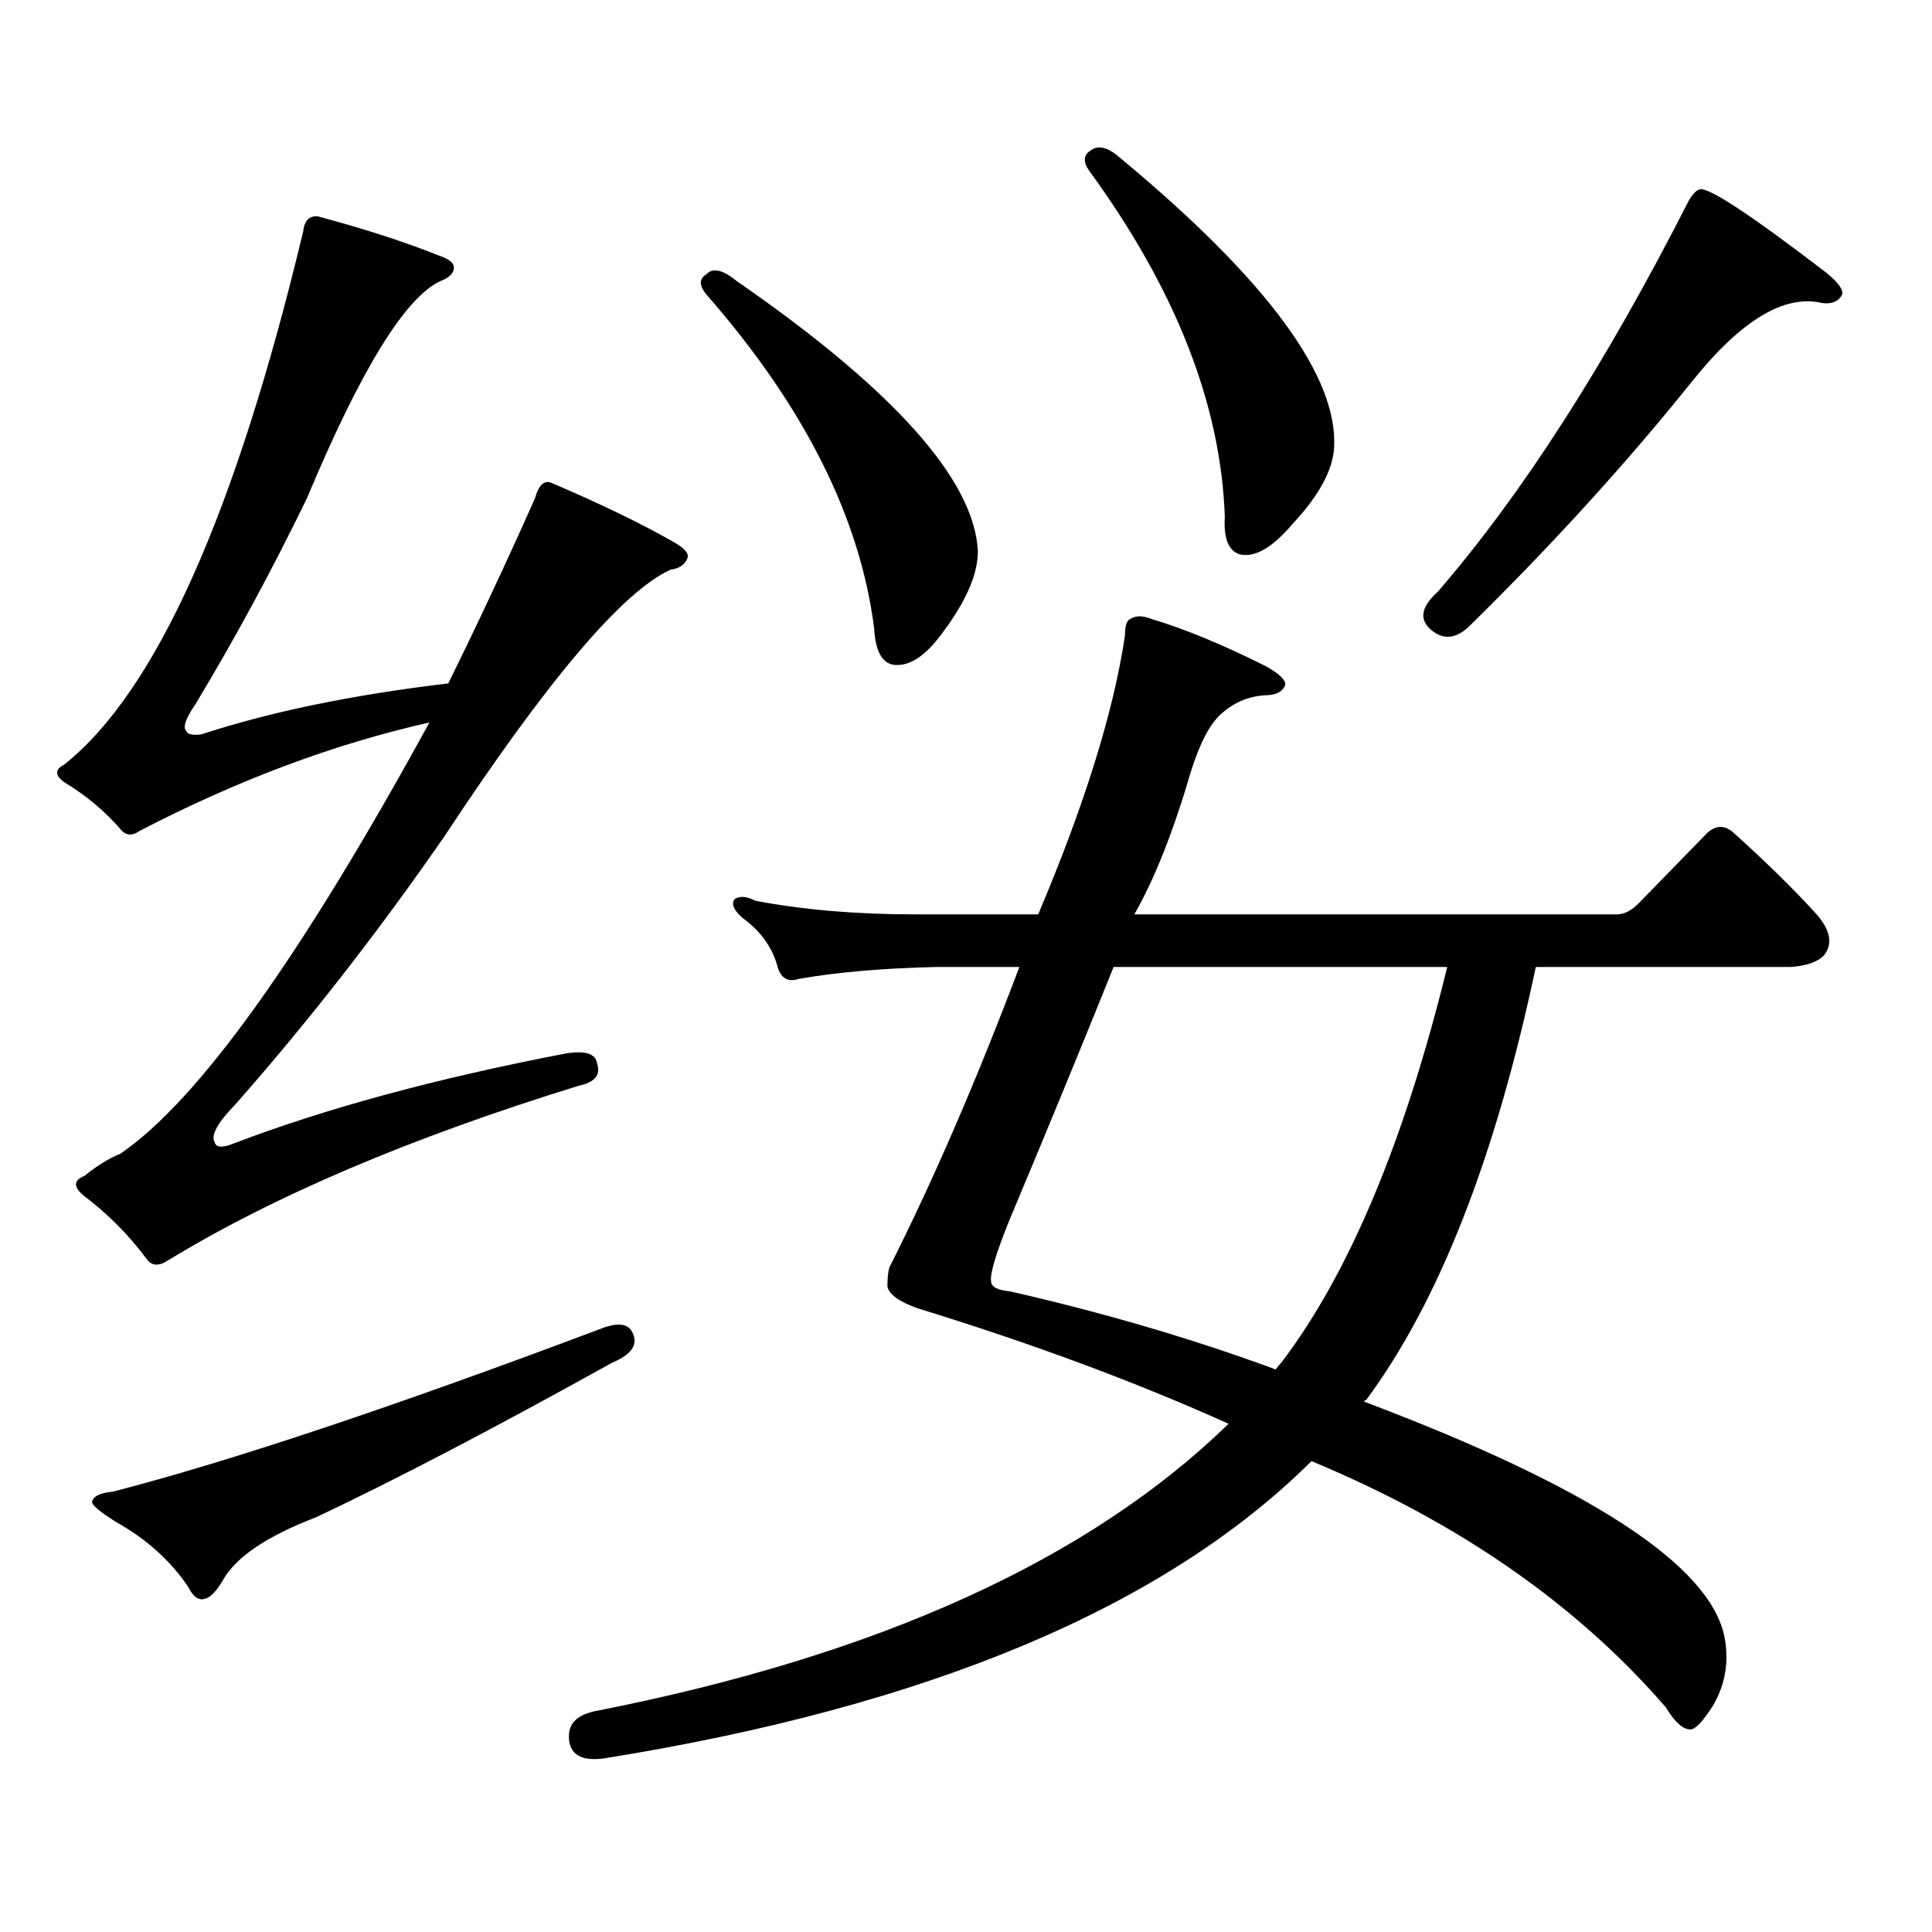 <?xml version="1.0" encoding="utf-8"?>
<!-- Generator: Adobe Illustrator 16.0.0, SVG Export Plug-In . SVG Version: 6.00 Build 0)  -->
<!DOCTYPE svg PUBLIC "-//W3C//DTD SVG 1.1//EN" "http://www.w3.org/Graphics/SVG/1.1/DTD/svg11.dtd">
<svg version="1.1" id="图层_1" xmlns="http://www.w3.org/2000/svg" xmlns:xlink="http://www.w3.org/1999/xlink" x="0px" y="0px"
	 width="1000px" height="1000px" viewBox="0 0 1000 1000" enable-background="new 0 0 1000 1000" xml:space="preserve">
<path d="M120.802,591.922c47.469-18.155,104.708-33.688,171.703-46.582c10.396-1.758,15.93,0,16.585,5.273
	c1.951,5.863-1.311,9.668-9.756,11.426c-87.162,26.957-158.045,57.129-212.678,90.527c-4.558,2.938-8.14,2.637-10.731-0.879
	c-9.115-12.305-19.847-23.141-32.194-32.52c-5.854-4.684-5.854-8.199,0-10.547c6.494-5.273,12.683-9.078,18.536-11.426
	c40.319-27.535,93.656-101.953,159.996-223.242c-49.435,11.137-99.51,29.883-150.24,56.25c-3.262,2.348-6.188,2.348-8.78,0
	c-8.46-9.957-18.536-18.457-30.243-25.488c-4.558-3.516-4.558-6.441,0-8.789c47.469-37.491,88.778-129.488,123.899-275.977
	c0.641-5.851,3.247-8.487,7.805-7.91c24.055,6.454,44.877,13.184,62.438,20.215c5.198,1.758,7.805,3.817,7.805,6.152
	c0,2.938-2.286,5.273-6.829,7.031c-18.216,8.212-41.31,45.703-69.267,112.5c-18.216,37.504-37.407,72.949-57.56,106.348
	c-5.213,7.621-6.829,12.305-4.878,14.063c0.641,1.758,3.247,2.348,7.805,1.758c35.762-11.715,78.367-20.504,127.802-26.367
	c15.609-31.641,30.563-63.57,44.877-95.801c1.951-7.031,4.878-9.668,8.78-7.91c26.006,11.137,47.148,21.396,63.413,30.762
	c5.198,2.938,7.47,5.575,6.829,7.91c-1.311,3.516-4.237,5.575-8.78,6.152c-24.725,11.137-63.748,57.129-117.07,137.988
	c-34.48,49.809-70.577,96.103-108.29,138.867c-9.115,9.379-12.683,15.82-10.731,19.336
	C111.687,593.981,114.948,594.27,120.802,591.922z M311.041,687.723c9.101-3.516,14.634-2.637,16.585,2.637
	c2.592,5.863-0.976,10.849-10.731,14.941c-61.142,33.988-112.192,60.645-153.167,79.98c-26.021,9.956-42.285,21.094-48.779,33.398
	c-3.262,5.273-6.188,8.198-8.78,8.789c-3.262,1.167-6.188-0.879-8.78-6.152c-9.115-13.486-21.463-24.609-37.072-33.398
	c-8.46-5.273-12.683-8.789-12.683-10.547c0.641-2.939,4.223-4.697,10.731-5.273C119.491,756.277,203.727,728.152,311.041,687.723z
	 M707.129,724.637c-0.655,0-0.976,0.302-0.976,0.879c116.415,43.945,178.532,84.375,186.337,121.289
	c2.592,12.881,0.641,24.897-5.854,36.035c-5.213,8.198-9.115,12.305-11.707,12.305c-3.902,0-8.14-3.818-12.683-11.426
	c-46.188-53.325-107.314-95.801-183.41-127.441c-76.096,75.586-198.044,126.851-365.845,153.809
	c-12.362,1.758-18.536-2.061-18.536-11.426c0-7.031,4.878-11.426,14.634-13.184c145.683-28.716,254.628-78.223,326.821-148.535
	c-48.139-21.671-101.796-41.598-160.972-59.766c-9.756-3.516-14.969-7.32-15.609-11.426c0-4.093,0.32-7.32,0.976-9.668
	c22.759-45.113,45.197-96.969,67.315-155.566h-42.926c-27.316,0.59-51.065,2.637-71.218,6.152c-5.213,1.758-8.78,0-10.731-5.273
	c-2.606-10.547-8.78-19.336-18.536-26.367c-4.558-4.093-5.854-7.32-3.902-9.668c2.592-1.758,6.174-1.456,10.731,0.879
	c24.71,4.696,52.026,7.031,81.949,7.031h64.389c24.055-56.827,39.023-104.879,44.877-144.141c0-5.273,0.976-8.199,2.927-8.789
	c2.592-1.758,6.174-1.758,10.731,0c17.561,5.273,37.393,13.485,59.511,24.609c7.149,4.105,10.396,7.333,9.756,9.668
	c-1.311,3.516-4.878,5.273-10.731,5.273c-8.46,0.59-15.944,3.817-22.438,9.668c-5.854,5.273-11.066,15.243-15.609,29.883
	c-9.115,31.063-18.871,55.673-29.268,73.828h249.75c3.902,0,7.805-2.047,11.707-6.152l35.121-36.035
	c4.543-4.093,9.101-4.093,13.658,0c16.905,15.243,31.219,29.306,42.926,42.188c7.149,8.212,8.445,15.243,3.902,21.094
	c-3.262,3.516-9.115,5.575-17.561,6.152H794.932C774.109,598.953,744.842,673.66,707.129,724.637z M365.674,141.922
	c3.247-3.516,8.445-2.335,15.609,3.516c81.294,56.25,122.924,102.832,124.875,139.746c0,11.728-5.854,25.488-17.561,41.309
	c-9.115,12.895-17.896,18.759-26.341,17.578c-5.854-1.168-9.115-7.32-9.756-18.457c-7.164-57.418-36.097-115.137-86.827-173.145
	C361.771,147.785,361.771,144.27,365.674,141.922z M660.301,708.816c1.296-1.758,2.271-2.926,2.927-3.516
	c35.121-46.28,63.733-114.547,85.852-204.785H576.4c-16.265,40.43-34.48,84.677-54.633,132.715
	c-6.509,16.41-9.436,26.367-8.78,29.883c0,2.938,3.247,4.696,9.756,5.273C571.522,679.523,617.375,692.996,660.301,708.816z
	 M564.693,77.762c3.902-2.926,9.101-1.456,15.609,4.395c75.44,62.704,112.192,112.5,110.241,149.414
	c-0.655,11.728-7.805,24.911-21.463,39.551c-10.411,12.305-19.512,17.578-27.316,15.82c-5.854-1.758-8.46-8.199-7.805-19.336
	c-1.951-58.008-25.365-117.773-70.242-179.297C560.456,83.625,560.791,80.109,564.693,77.762z M879.808,97.977
	c4.543-1.168,26.341,13.184,65.364,43.066c7.149,5.863,9.756,9.97,7.805,12.305c-1.951,2.938-5.213,4.105-9.756,3.516
	c-19.512-4.684-41.95,8.789-67.315,40.43c-33.825,42.188-72.193,84.375-115.119,126.563c-7.164,7.031-13.993,7.621-20.487,1.758
	c-5.854-5.273-4.558-11.715,3.902-19.336c43.566-50.387,86.827-117.773,129.753-202.148
	C875.905,100.613,877.856,98.566,879.808,97.977z"/>
</svg>
